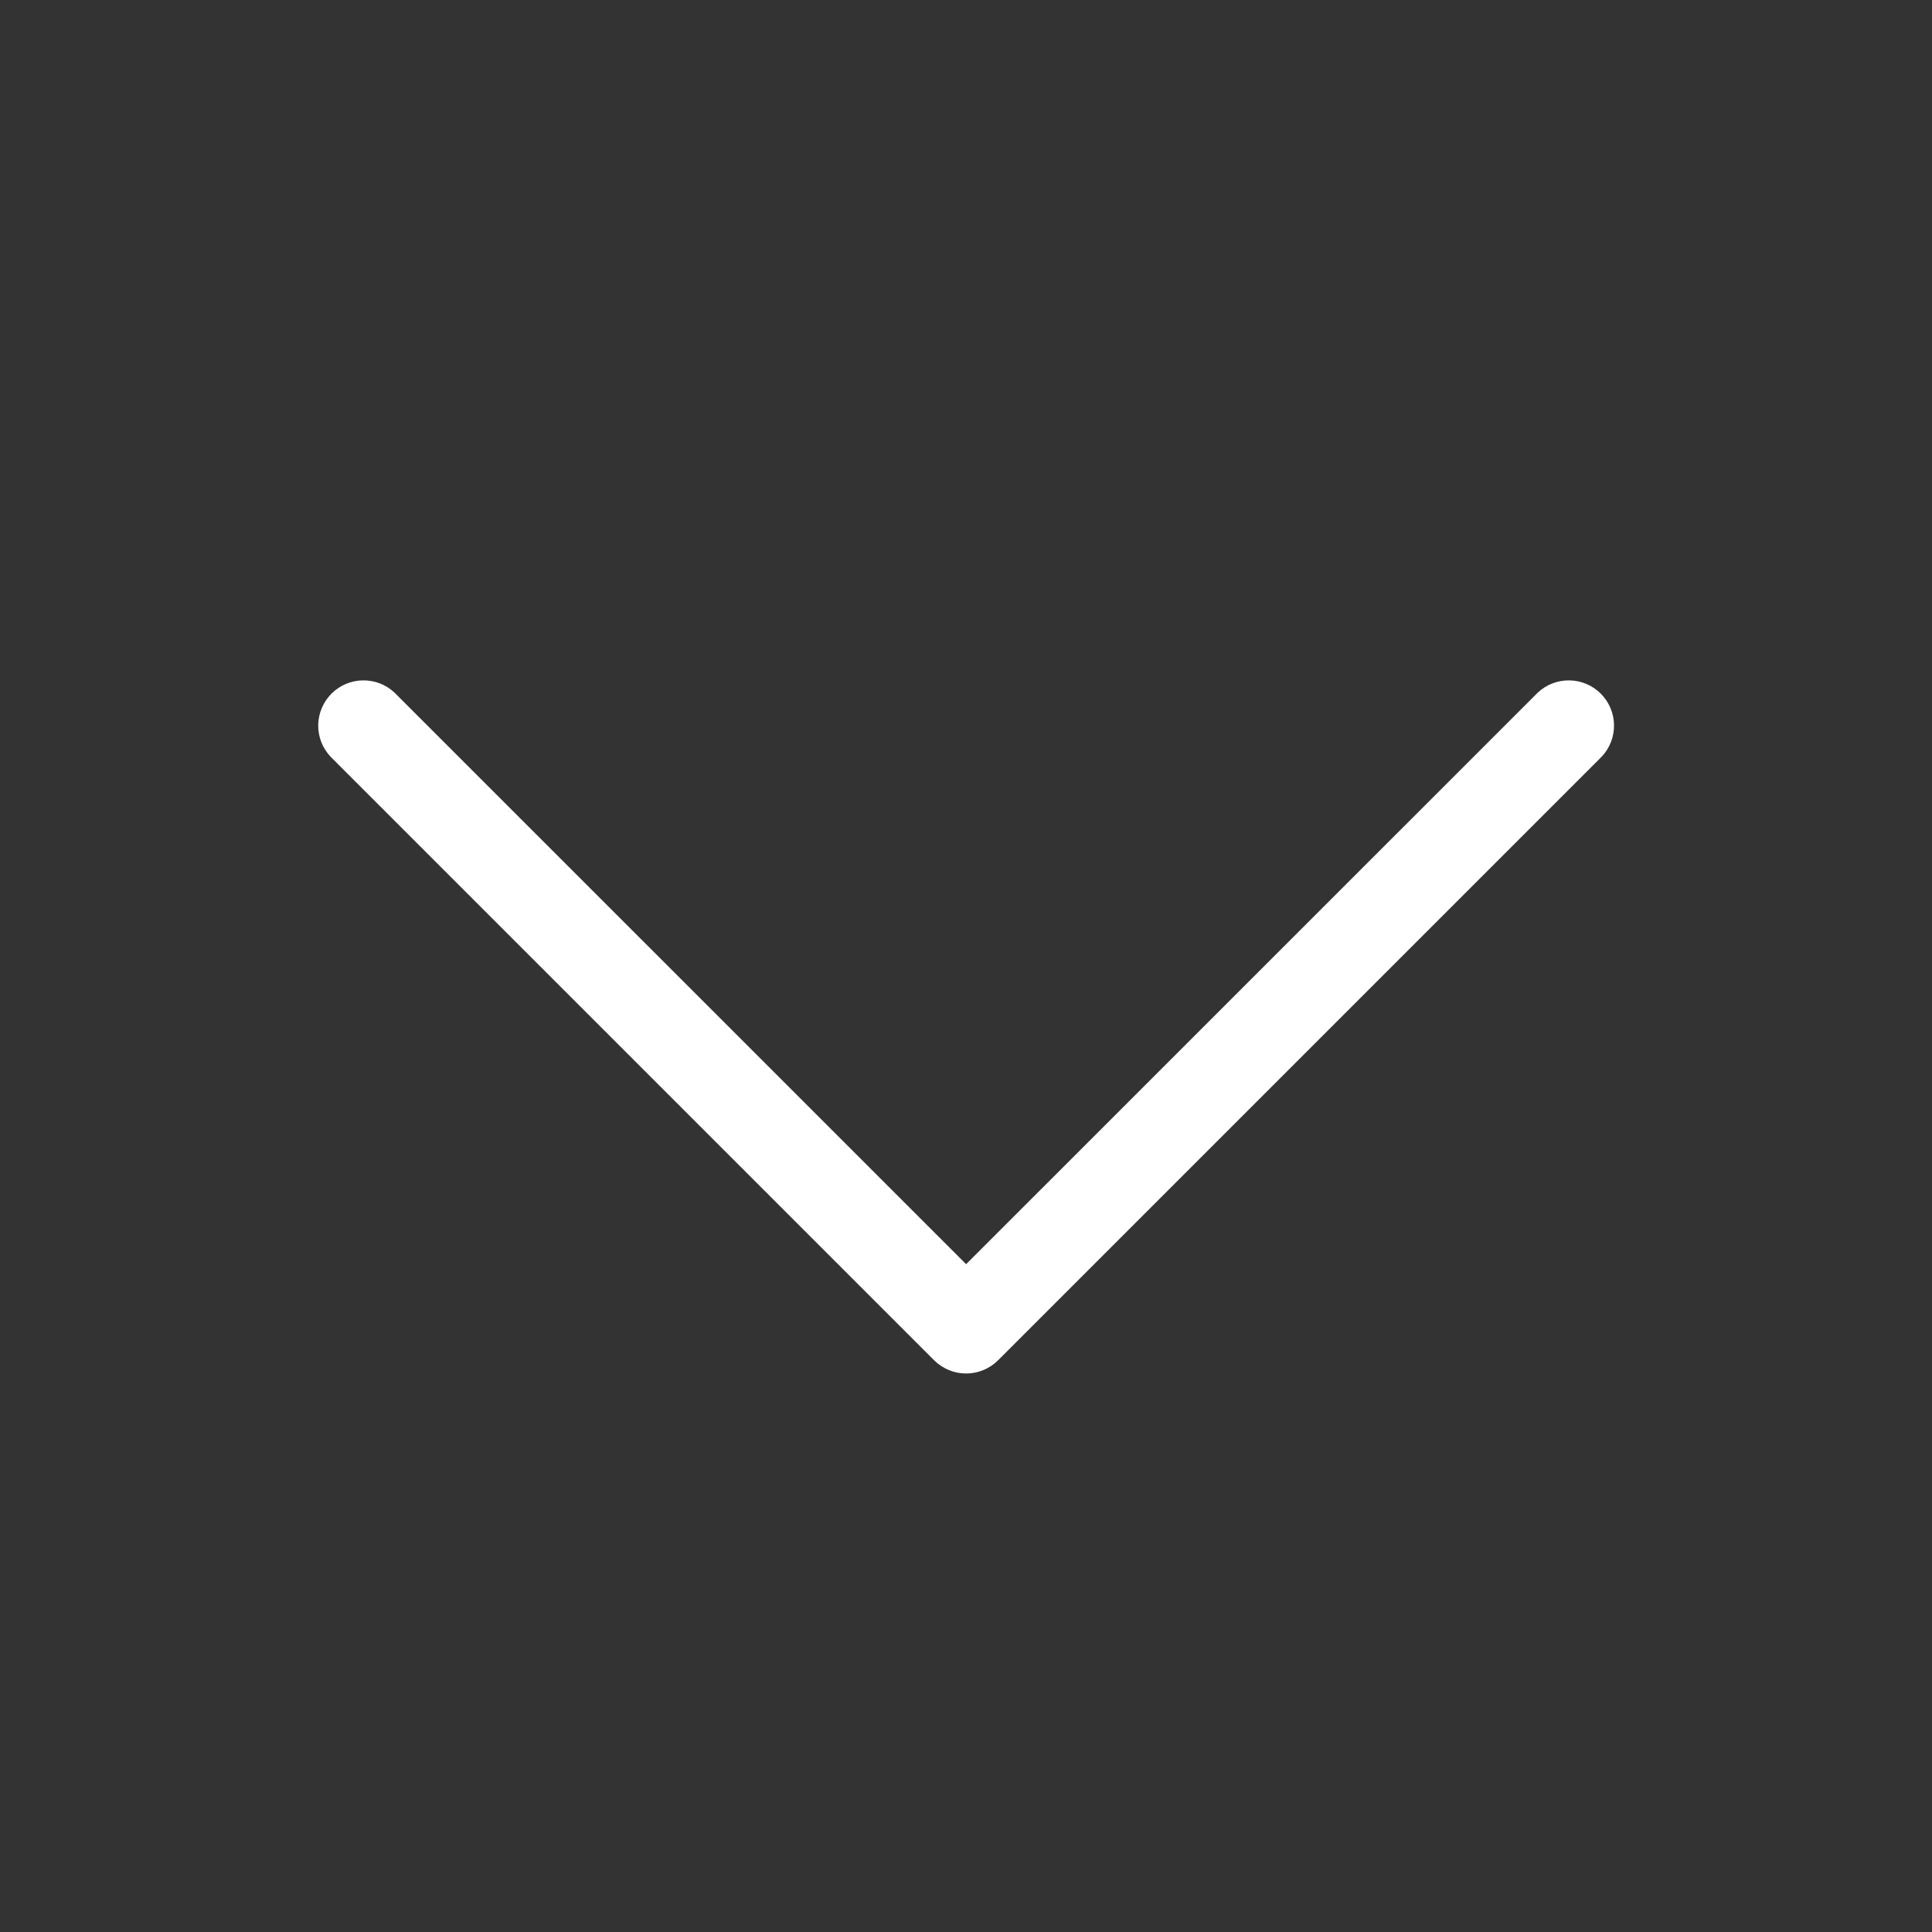 <svg width="48" height="48" viewBox="0 0 48 48" fill="none" xmlns="http://www.w3.org/2000/svg">
<rect x="0" y="0" width="48" height="48" fill="#333333" stroke="none"/>
<path d="M39.798 18.795L24.798 33.795C24.587 34.006 24.301 34.124 24.003 34.124C23.705 34.124 23.419 34.006 23.208 33.795L8.208 18.795C8.009 18.582 7.901 18.3 7.906 18.009C7.912 17.717 8.03 17.439 8.236 17.233C8.442 17.027 8.72 16.909 9.011 16.904C9.303 16.898 9.585 17.006 9.798 17.205L24.003 31.408L38.208 17.205C38.422 17.006 38.703 16.898 38.995 16.904C39.286 16.909 39.565 17.027 39.771 17.233C39.977 17.439 40.095 17.717 40.1 18.009C40.105 18.3 39.997 18.582 39.798 18.795Z" fill="white"/>
</svg>
